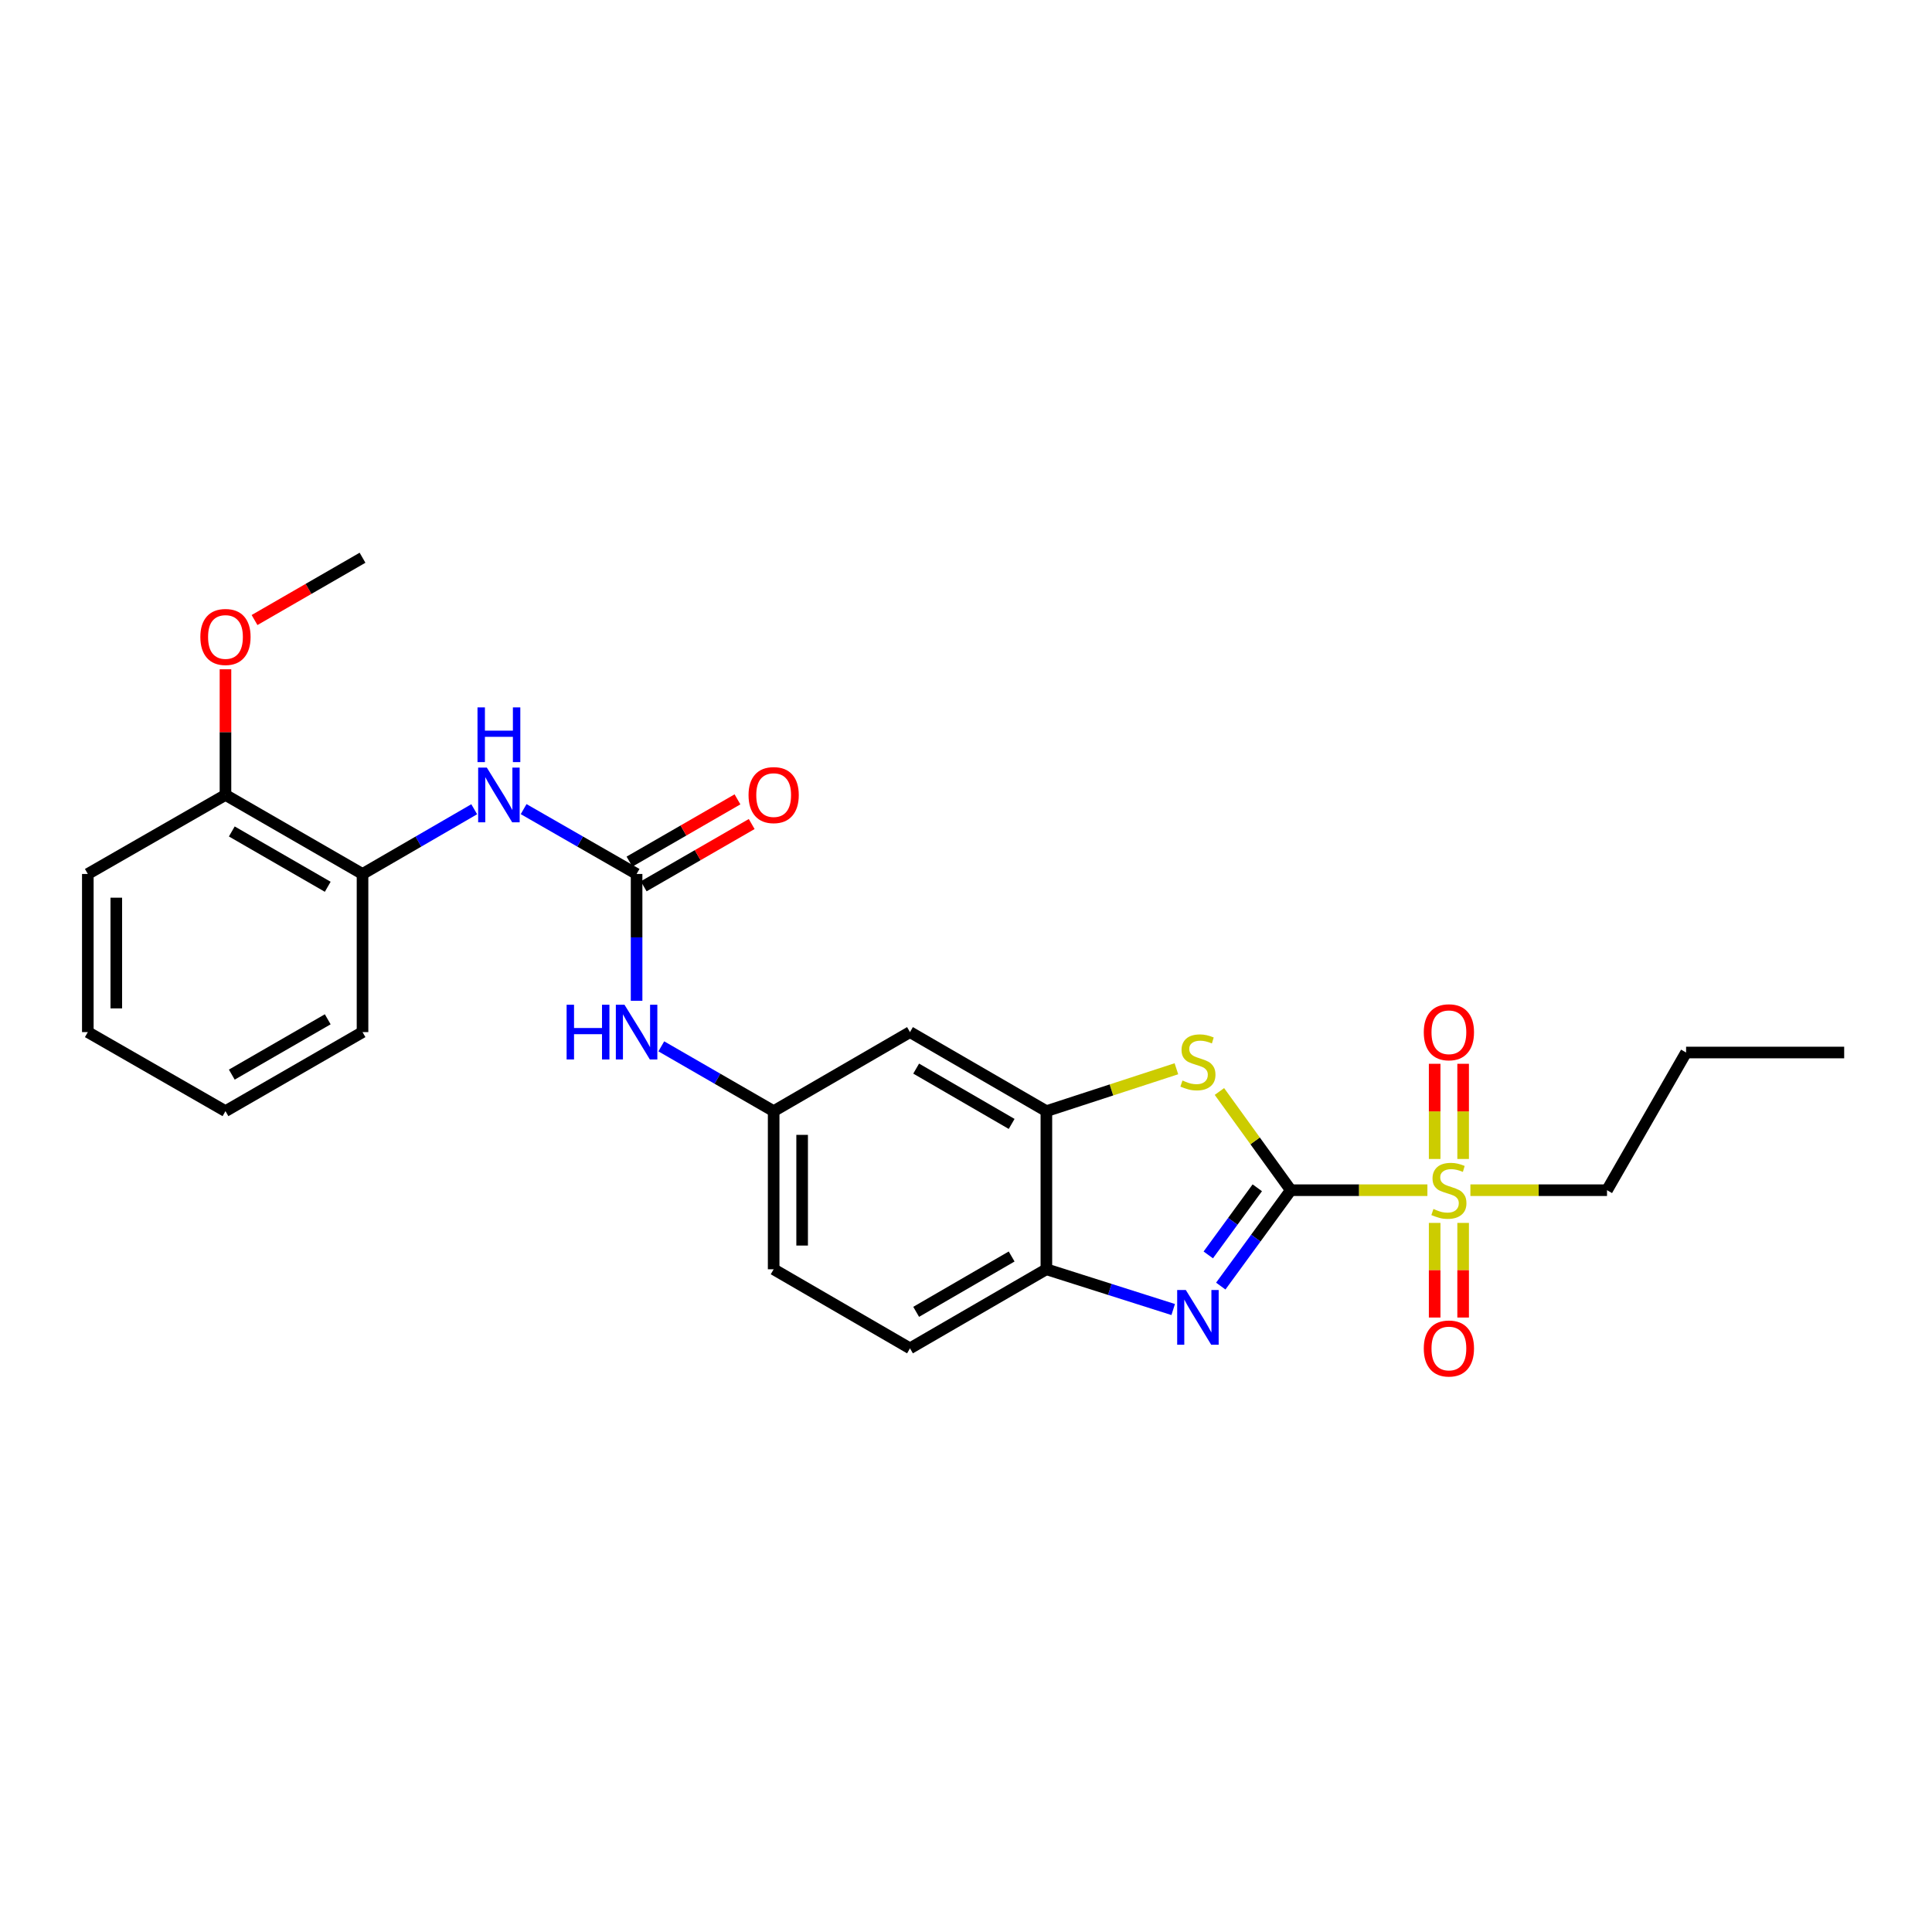 <?xml version='1.0' encoding='iso-8859-1'?>
<svg version='1.1' baseProfile='full'
              xmlns='http://www.w3.org/2000/svg'
                      xmlns:rdkit='http://www.rdkit.org/xml'
                      xmlns:xlink='http://www.w3.org/1999/xlink'
                  xml:space='preserve'
width='1000px' height='1000px' viewBox='0 0 1000 1000'>
<!-- END OF HEADER -->
<rect style='opacity:1.0;fill:#FFFFFF;stroke:none' width='1000' height='1000' x='0' y='0'> </rect>
<path class='bond-0' d='M 668.111,616.045 L 703.466,616.045' style='fill:none;fill-rule:evenodd;stroke:#000000;stroke-width:6px;stroke-linecap:butt;stroke-linejoin:miter;stroke-opacity:1' />
<path class='bond-0' d='M 703.466,616.045 L 738.821,616.045' style='fill:none;fill-rule:evenodd;stroke:#CCCC00;stroke-width:6px;stroke-linecap:butt;stroke-linejoin:miter;stroke-opacity:1' />
<path class='bond-1' d='M 668.111,616.045 L 649.991,640.86' style='fill:none;fill-rule:evenodd;stroke:#000000;stroke-width:6px;stroke-linecap:butt;stroke-linejoin:miter;stroke-opacity:1' />
<path class='bond-1' d='M 649.991,640.86 L 631.871,665.675' style='fill:none;fill-rule:evenodd;stroke:#0000FF;stroke-width:6px;stroke-linecap:butt;stroke-linejoin:miter;stroke-opacity:1' />
<path class='bond-1' d='M 650.771,614.798 L 638.087,632.168' style='fill:none;fill-rule:evenodd;stroke:#000000;stroke-width:6px;stroke-linecap:butt;stroke-linejoin:miter;stroke-opacity:1' />
<path class='bond-1' d='M 638.087,632.168 L 625.403,649.539' style='fill:none;fill-rule:evenodd;stroke:#0000FF;stroke-width:6px;stroke-linecap:butt;stroke-linejoin:miter;stroke-opacity:1' />
<path class='bond-2' d='M 668.111,616.045 L 649.643,590.499' style='fill:none;fill-rule:evenodd;stroke:#000000;stroke-width:6px;stroke-linecap:butt;stroke-linejoin:miter;stroke-opacity:1' />
<path class='bond-2' d='M 649.643,590.499 L 631.175,564.952' style='fill:none;fill-rule:evenodd;stroke:#CCCC00;stroke-width:6px;stroke-linecap:butt;stroke-linejoin:miter;stroke-opacity:1' />
<path class='bond-10' d='M 742.577,632.972 L 742.577,657.463' style='fill:none;fill-rule:evenodd;stroke:#CCCC00;stroke-width:6px;stroke-linecap:butt;stroke-linejoin:miter;stroke-opacity:1' />
<path class='bond-10' d='M 742.577,657.463 L 742.577,681.955' style='fill:none;fill-rule:evenodd;stroke:#FF0000;stroke-width:6px;stroke-linecap:butt;stroke-linejoin:miter;stroke-opacity:1' />
<path class='bond-10' d='M 757.316,632.972 L 757.316,657.463' style='fill:none;fill-rule:evenodd;stroke:#CCCC00;stroke-width:6px;stroke-linecap:butt;stroke-linejoin:miter;stroke-opacity:1' />
<path class='bond-10' d='M 757.316,657.463 L 757.316,681.955' style='fill:none;fill-rule:evenodd;stroke:#FF0000;stroke-width:6px;stroke-linecap:butt;stroke-linejoin:miter;stroke-opacity:1' />
<path class='bond-11' d='M 757.316,599.88 L 757.316,575.249' style='fill:none;fill-rule:evenodd;stroke:#CCCC00;stroke-width:6px;stroke-linecap:butt;stroke-linejoin:miter;stroke-opacity:1' />
<path class='bond-11' d='M 757.316,575.249 L 757.316,550.619' style='fill:none;fill-rule:evenodd;stroke:#FF0000;stroke-width:6px;stroke-linecap:butt;stroke-linejoin:miter;stroke-opacity:1' />
<path class='bond-11' d='M 742.577,599.88 L 742.577,575.249' style='fill:none;fill-rule:evenodd;stroke:#CCCC00;stroke-width:6px;stroke-linecap:butt;stroke-linejoin:miter;stroke-opacity:1' />
<path class='bond-11' d='M 742.577,575.249 L 742.577,550.619' style='fill:none;fill-rule:evenodd;stroke:#FF0000;stroke-width:6px;stroke-linecap:butt;stroke-linejoin:miter;stroke-opacity:1' />
<path class='bond-16' d='M 761.073,616.045 L 796.432,616.045' style='fill:none;fill-rule:evenodd;stroke:#CCCC00;stroke-width:6px;stroke-linecap:butt;stroke-linejoin:miter;stroke-opacity:1' />
<path class='bond-16' d='M 796.432,616.045 L 831.791,616.045' style='fill:none;fill-rule:evenodd;stroke:#000000;stroke-width:6px;stroke-linecap:butt;stroke-linejoin:miter;stroke-opacity:1' />
<path class='bond-5' d='M 607.246,677.81 L 574.426,667.391' style='fill:none;fill-rule:evenodd;stroke:#0000FF;stroke-width:6px;stroke-linecap:butt;stroke-linejoin:miter;stroke-opacity:1' />
<path class='bond-5' d='M 574.426,667.391 L 541.606,656.971' style='fill:none;fill-rule:evenodd;stroke:#000000;stroke-width:6px;stroke-linecap:butt;stroke-linejoin:miter;stroke-opacity:1' />
<path class='bond-3' d='M 608.901,553.187 L 575.254,564.157' style='fill:none;fill-rule:evenodd;stroke:#CCCC00;stroke-width:6px;stroke-linecap:butt;stroke-linejoin:miter;stroke-opacity:1' />
<path class='bond-3' d='M 575.254,564.157 L 541.606,575.127' style='fill:none;fill-rule:evenodd;stroke:#000000;stroke-width:6px;stroke-linecap:butt;stroke-linejoin:miter;stroke-opacity:1' />
<path class='bond-7' d='M 541.606,575.127 L 471.004,534.217' style='fill:none;fill-rule:evenodd;stroke:#000000;stroke-width:6px;stroke-linecap:butt;stroke-linejoin:miter;stroke-opacity:1' />
<path class='bond-7' d='M 523.626,581.744 L 474.205,553.107' style='fill:none;fill-rule:evenodd;stroke:#000000;stroke-width:6px;stroke-linecap:butt;stroke-linejoin:miter;stroke-opacity:1' />
<path class='bond-26' d='M 541.606,575.127 L 541.606,656.971' style='fill:none;fill-rule:evenodd;stroke:#000000;stroke-width:6px;stroke-linecap:butt;stroke-linejoin:miter;stroke-opacity:1' />
<path class='bond-4' d='M 329.498,452.365 L 329.498,485.188' style='fill:none;fill-rule:evenodd;stroke:#000000;stroke-width:6px;stroke-linecap:butt;stroke-linejoin:miter;stroke-opacity:1' />
<path class='bond-4' d='M 329.498,485.188 L 329.498,518.011' style='fill:none;fill-rule:evenodd;stroke:#0000FF;stroke-width:6px;stroke-linecap:butt;stroke-linejoin:miter;stroke-opacity:1' />
<path class='bond-6' d='M 329.498,452.365 L 300.263,435.582' style='fill:none;fill-rule:evenodd;stroke:#000000;stroke-width:6px;stroke-linecap:butt;stroke-linejoin:miter;stroke-opacity:1' />
<path class='bond-6' d='M 300.263,435.582 L 271.028,418.799' style='fill:none;fill-rule:evenodd;stroke:#0000FF;stroke-width:6px;stroke-linecap:butt;stroke-linejoin:miter;stroke-opacity:1' />
<path class='bond-13' d='M 333.18,458.749 L 361.129,442.632' style='fill:none;fill-rule:evenodd;stroke:#000000;stroke-width:6px;stroke-linecap:butt;stroke-linejoin:miter;stroke-opacity:1' />
<path class='bond-13' d='M 361.129,442.632 L 389.078,426.516' style='fill:none;fill-rule:evenodd;stroke:#FF0000;stroke-width:6px;stroke-linecap:butt;stroke-linejoin:miter;stroke-opacity:1' />
<path class='bond-13' d='M 325.817,445.98 L 353.766,429.864' style='fill:none;fill-rule:evenodd;stroke:#000000;stroke-width:6px;stroke-linecap:butt;stroke-linejoin:miter;stroke-opacity:1' />
<path class='bond-13' d='M 353.766,429.864 L 381.715,413.747' style='fill:none;fill-rule:evenodd;stroke:#FF0000;stroke-width:6px;stroke-linecap:butt;stroke-linejoin:miter;stroke-opacity:1' />
<path class='bond-15' d='M 541.606,656.971 L 471.004,697.898' style='fill:none;fill-rule:evenodd;stroke:#000000;stroke-width:6px;stroke-linecap:butt;stroke-linejoin:miter;stroke-opacity:1' />
<path class='bond-15' d='M 523.624,650.359 L 474.203,679.007' style='fill:none;fill-rule:evenodd;stroke:#000000;stroke-width:6px;stroke-linecap:butt;stroke-linejoin:miter;stroke-opacity:1' />
<path class='bond-9' d='M 245.454,418.861 L 216.547,435.613' style='fill:none;fill-rule:evenodd;stroke:#0000FF;stroke-width:6px;stroke-linecap:butt;stroke-linejoin:miter;stroke-opacity:1' />
<path class='bond-9' d='M 216.547,435.613 L 187.64,452.365' style='fill:none;fill-rule:evenodd;stroke:#000000;stroke-width:6px;stroke-linecap:butt;stroke-linejoin:miter;stroke-opacity:1' />
<path class='bond-12' d='M 471.004,534.217 L 400.444,575.127' style='fill:none;fill-rule:evenodd;stroke:#000000;stroke-width:6px;stroke-linecap:butt;stroke-linejoin:miter;stroke-opacity:1' />
<path class='bond-8' d='M 342.286,541.591 L 371.365,558.359' style='fill:none;fill-rule:evenodd;stroke:#0000FF;stroke-width:6px;stroke-linecap:butt;stroke-linejoin:miter;stroke-opacity:1' />
<path class='bond-8' d='M 371.365,558.359 L 400.444,575.127' style='fill:none;fill-rule:evenodd;stroke:#000000;stroke-width:6px;stroke-linecap:butt;stroke-linejoin:miter;stroke-opacity:1' />
<path class='bond-14' d='M 187.64,452.365 L 116.703,411.455' style='fill:none;fill-rule:evenodd;stroke:#000000;stroke-width:6px;stroke-linecap:butt;stroke-linejoin:miter;stroke-opacity:1' />
<path class='bond-14' d='M 169.636,458.996 L 119.98,430.359' style='fill:none;fill-rule:evenodd;stroke:#000000;stroke-width:6px;stroke-linecap:butt;stroke-linejoin:miter;stroke-opacity:1' />
<path class='bond-19' d='M 187.64,452.365 L 187.64,534.217' style='fill:none;fill-rule:evenodd;stroke:#000000;stroke-width:6px;stroke-linecap:butt;stroke-linejoin:miter;stroke-opacity:1' />
<path class='bond-27' d='M 400.444,575.127 L 400.444,656.971' style='fill:none;fill-rule:evenodd;stroke:#000000;stroke-width:6px;stroke-linecap:butt;stroke-linejoin:miter;stroke-opacity:1' />
<path class='bond-27' d='M 415.183,587.404 L 415.183,644.695' style='fill:none;fill-rule:evenodd;stroke:#000000;stroke-width:6px;stroke-linecap:butt;stroke-linejoin:miter;stroke-opacity:1' />
<path class='bond-18' d='M 116.703,411.455 L 116.703,378.936' style='fill:none;fill-rule:evenodd;stroke:#000000;stroke-width:6px;stroke-linecap:butt;stroke-linejoin:miter;stroke-opacity:1' />
<path class='bond-18' d='M 116.703,378.936 L 116.703,346.416' style='fill:none;fill-rule:evenodd;stroke:#FF0000;stroke-width:6px;stroke-linecap:butt;stroke-linejoin:miter;stroke-opacity:1' />
<path class='bond-20' d='M 116.703,411.455 L 45.455,452.365' style='fill:none;fill-rule:evenodd;stroke:#000000;stroke-width:6px;stroke-linecap:butt;stroke-linejoin:miter;stroke-opacity:1' />
<path class='bond-17' d='M 471.004,697.898 L 400.444,656.971' style='fill:none;fill-rule:evenodd;stroke:#000000;stroke-width:6px;stroke-linecap:butt;stroke-linejoin:miter;stroke-opacity:1' />
<path class='bond-22' d='M 831.791,616.045 L 872.717,544.78' style='fill:none;fill-rule:evenodd;stroke:#000000;stroke-width:6px;stroke-linecap:butt;stroke-linejoin:miter;stroke-opacity:1' />
<path class='bond-21' d='M 131.75,320.929 L 159.695,304.806' style='fill:none;fill-rule:evenodd;stroke:#FF0000;stroke-width:6px;stroke-linecap:butt;stroke-linejoin:miter;stroke-opacity:1' />
<path class='bond-21' d='M 159.695,304.806 L 187.64,288.684' style='fill:none;fill-rule:evenodd;stroke:#000000;stroke-width:6px;stroke-linecap:butt;stroke-linejoin:miter;stroke-opacity:1' />
<path class='bond-23' d='M 187.64,534.217 L 116.703,575.127' style='fill:none;fill-rule:evenodd;stroke:#000000;stroke-width:6px;stroke-linecap:butt;stroke-linejoin:miter;stroke-opacity:1' />
<path class='bond-23' d='M 169.636,527.585 L 119.98,556.222' style='fill:none;fill-rule:evenodd;stroke:#000000;stroke-width:6px;stroke-linecap:butt;stroke-linejoin:miter;stroke-opacity:1' />
<path class='bond-28' d='M 45.455,452.365 L 45.455,534.217' style='fill:none;fill-rule:evenodd;stroke:#000000;stroke-width:6px;stroke-linecap:butt;stroke-linejoin:miter;stroke-opacity:1' />
<path class='bond-28' d='M 60.194,464.643 L 60.194,521.939' style='fill:none;fill-rule:evenodd;stroke:#000000;stroke-width:6px;stroke-linecap:butt;stroke-linejoin:miter;stroke-opacity:1' />
<path class='bond-24' d='M 872.717,544.78 L 954.545,544.78' style='fill:none;fill-rule:evenodd;stroke:#000000;stroke-width:6px;stroke-linecap:butt;stroke-linejoin:miter;stroke-opacity:1' />
<path class='bond-25' d='M 116.703,575.127 L 45.455,534.217' style='fill:none;fill-rule:evenodd;stroke:#000000;stroke-width:6px;stroke-linecap:butt;stroke-linejoin:miter;stroke-opacity:1' />
<path  class='atom-1' d='M 741.947 625.765
Q 742.267 625.885, 743.587 626.445
Q 744.907 627.005, 746.347 627.365
Q 747.827 627.685, 749.267 627.685
Q 751.947 627.685, 753.507 626.405
Q 755.067 625.085, 755.067 622.805
Q 755.067 621.245, 754.267 620.285
Q 753.507 619.325, 752.307 618.805
Q 751.107 618.285, 749.107 617.685
Q 746.587 616.925, 745.067 616.205
Q 743.587 615.485, 742.507 613.965
Q 741.467 612.445, 741.467 609.885
Q 741.467 606.325, 743.867 604.125
Q 746.307 601.925, 751.107 601.925
Q 754.387 601.925, 758.107 603.485
L 757.187 606.565
Q 753.787 605.165, 751.227 605.165
Q 748.467 605.165, 746.947 606.325
Q 745.427 607.445, 745.467 609.405
Q 745.467 610.925, 746.227 611.845
Q 747.027 612.765, 748.147 613.285
Q 749.307 613.805, 751.227 614.405
Q 753.787 615.205, 755.307 616.005
Q 756.827 616.805, 757.907 618.445
Q 759.027 620.045, 759.027 622.805
Q 759.027 626.725, 756.387 628.845
Q 753.787 630.925, 749.427 630.925
Q 746.907 630.925, 744.987 630.365
Q 743.107 629.845, 740.867 628.925
L 741.947 625.765
' fill='#CCCC00'/>
<path  class='atom-2' d='M 613.784 667.713
L 623.064 682.713
Q 623.984 684.193, 625.464 686.873
Q 626.944 689.553, 627.024 689.713
L 627.024 667.713
L 630.784 667.713
L 630.784 696.033
L 626.904 696.033
L 616.944 679.633
Q 615.784 677.713, 614.544 675.513
Q 613.344 673.313, 612.984 672.633
L 612.984 696.033
L 609.304 696.033
L 609.304 667.713
L 613.784 667.713
' fill='#0000FF'/>
<path  class='atom-3' d='M 612.044 559.274
Q 612.364 559.394, 613.684 559.954
Q 615.004 560.514, 616.444 560.874
Q 617.924 561.194, 619.364 561.194
Q 622.044 561.194, 623.604 559.914
Q 625.164 558.594, 625.164 556.314
Q 625.164 554.754, 624.364 553.794
Q 623.604 552.834, 622.404 552.314
Q 621.204 551.794, 619.204 551.194
Q 616.684 550.434, 615.164 549.714
Q 613.684 548.994, 612.604 547.474
Q 611.564 545.954, 611.564 543.394
Q 611.564 539.834, 613.964 537.634
Q 616.404 535.434, 621.204 535.434
Q 624.484 535.434, 628.204 536.994
L 627.284 540.074
Q 623.884 538.674, 621.324 538.674
Q 618.564 538.674, 617.044 539.834
Q 615.524 540.954, 615.564 542.914
Q 615.564 544.434, 616.324 545.354
Q 617.124 546.274, 618.244 546.794
Q 619.404 547.314, 621.324 547.914
Q 623.884 548.714, 625.404 549.514
Q 626.924 550.314, 628.004 551.954
Q 629.124 553.554, 629.124 556.314
Q 629.124 560.234, 626.484 562.354
Q 623.884 564.434, 619.524 564.434
Q 617.004 564.434, 615.084 563.874
Q 613.204 563.354, 610.964 562.434
L 612.044 559.274
' fill='#CCCC00'/>
<path  class='atom-7' d='M 251.974 397.295
L 261.254 412.295
Q 262.174 413.775, 263.654 416.455
Q 265.134 419.135, 265.214 419.295
L 265.214 397.295
L 268.974 397.295
L 268.974 425.615
L 265.094 425.615
L 255.134 409.215
Q 253.974 407.295, 252.734 405.095
Q 251.534 402.895, 251.174 402.215
L 251.174 425.615
L 247.494 425.615
L 247.494 397.295
L 251.974 397.295
' fill='#0000FF'/>
<path  class='atom-7' d='M 247.154 366.143
L 250.994 366.143
L 250.994 378.183
L 265.474 378.183
L 265.474 366.143
L 269.314 366.143
L 269.314 394.463
L 265.474 394.463
L 265.474 381.383
L 250.994 381.383
L 250.994 394.463
L 247.154 394.463
L 247.154 366.143
' fill='#0000FF'/>
<path  class='atom-9' d='M 293.278 520.057
L 297.118 520.057
L 297.118 532.097
L 311.598 532.097
L 311.598 520.057
L 315.438 520.057
L 315.438 548.377
L 311.598 548.377
L 311.598 535.297
L 297.118 535.297
L 297.118 548.377
L 293.278 548.377
L 293.278 520.057
' fill='#0000FF'/>
<path  class='atom-9' d='M 323.238 520.057
L 332.518 535.057
Q 333.438 536.537, 334.918 539.217
Q 336.398 541.897, 336.478 542.057
L 336.478 520.057
L 340.238 520.057
L 340.238 548.377
L 336.358 548.377
L 326.398 531.977
Q 325.238 530.057, 323.998 527.857
Q 322.798 525.657, 322.438 524.977
L 322.438 548.377
L 318.758 548.377
L 318.758 520.057
L 323.238 520.057
' fill='#0000FF'/>
<path  class='atom-11' d='M 736.947 697.978
Q 736.947 691.178, 740.307 687.378
Q 743.667 683.578, 749.947 683.578
Q 756.227 683.578, 759.587 687.378
Q 762.947 691.178, 762.947 697.978
Q 762.947 704.858, 759.547 708.778
Q 756.147 712.658, 749.947 712.658
Q 743.707 712.658, 740.307 708.778
Q 736.947 704.898, 736.947 697.978
M 749.947 709.458
Q 754.267 709.458, 756.587 706.578
Q 758.947 703.658, 758.947 697.978
Q 758.947 692.418, 756.587 689.618
Q 754.267 686.778, 749.947 686.778
Q 745.627 686.778, 743.267 689.578
Q 740.947 692.378, 740.947 697.978
Q 740.947 703.698, 743.267 706.578
Q 745.627 709.458, 749.947 709.458
' fill='#FF0000'/>
<path  class='atom-12' d='M 736.947 534.297
Q 736.947 527.497, 740.307 523.697
Q 743.667 519.897, 749.947 519.897
Q 756.227 519.897, 759.587 523.697
Q 762.947 527.497, 762.947 534.297
Q 762.947 541.177, 759.547 545.097
Q 756.147 548.977, 749.947 548.977
Q 743.707 548.977, 740.307 545.097
Q 736.947 541.217, 736.947 534.297
M 749.947 545.777
Q 754.267 545.777, 756.587 542.897
Q 758.947 539.977, 758.947 534.297
Q 758.947 528.737, 756.587 525.937
Q 754.267 523.097, 749.947 523.097
Q 745.627 523.097, 743.267 525.897
Q 740.947 528.697, 740.947 534.297
Q 740.947 540.017, 743.267 542.897
Q 745.627 545.777, 749.947 545.777
' fill='#FF0000'/>
<path  class='atom-14' d='M 387.444 411.535
Q 387.444 404.735, 390.804 400.935
Q 394.164 397.135, 400.444 397.135
Q 406.724 397.135, 410.084 400.935
Q 413.444 404.735, 413.444 411.535
Q 413.444 418.415, 410.044 422.335
Q 406.644 426.215, 400.444 426.215
Q 394.204 426.215, 390.804 422.335
Q 387.444 418.455, 387.444 411.535
M 400.444 423.015
Q 404.764 423.015, 407.084 420.135
Q 409.444 417.215, 409.444 411.535
Q 409.444 405.975, 407.084 403.175
Q 404.764 400.335, 400.444 400.335
Q 396.124 400.335, 393.764 403.135
Q 391.444 405.935, 391.444 411.535
Q 391.444 417.255, 393.764 420.135
Q 396.124 423.015, 400.444 423.015
' fill='#FF0000'/>
<path  class='atom-19' d='M 103.703 329.69
Q 103.703 322.89, 107.063 319.09
Q 110.423 315.29, 116.703 315.29
Q 122.983 315.29, 126.343 319.09
Q 129.703 322.89, 129.703 329.69
Q 129.703 336.57, 126.303 340.49
Q 122.903 344.37, 116.703 344.37
Q 110.463 344.37, 107.063 340.49
Q 103.703 336.61, 103.703 329.69
M 116.703 341.17
Q 121.023 341.17, 123.343 338.29
Q 125.703 335.37, 125.703 329.69
Q 125.703 324.13, 123.343 321.33
Q 121.023 318.49, 116.703 318.49
Q 112.383 318.49, 110.023 321.29
Q 107.703 324.09, 107.703 329.69
Q 107.703 335.41, 110.023 338.29
Q 112.383 341.17, 116.703 341.17
' fill='#FF0000'/>
</svg>
